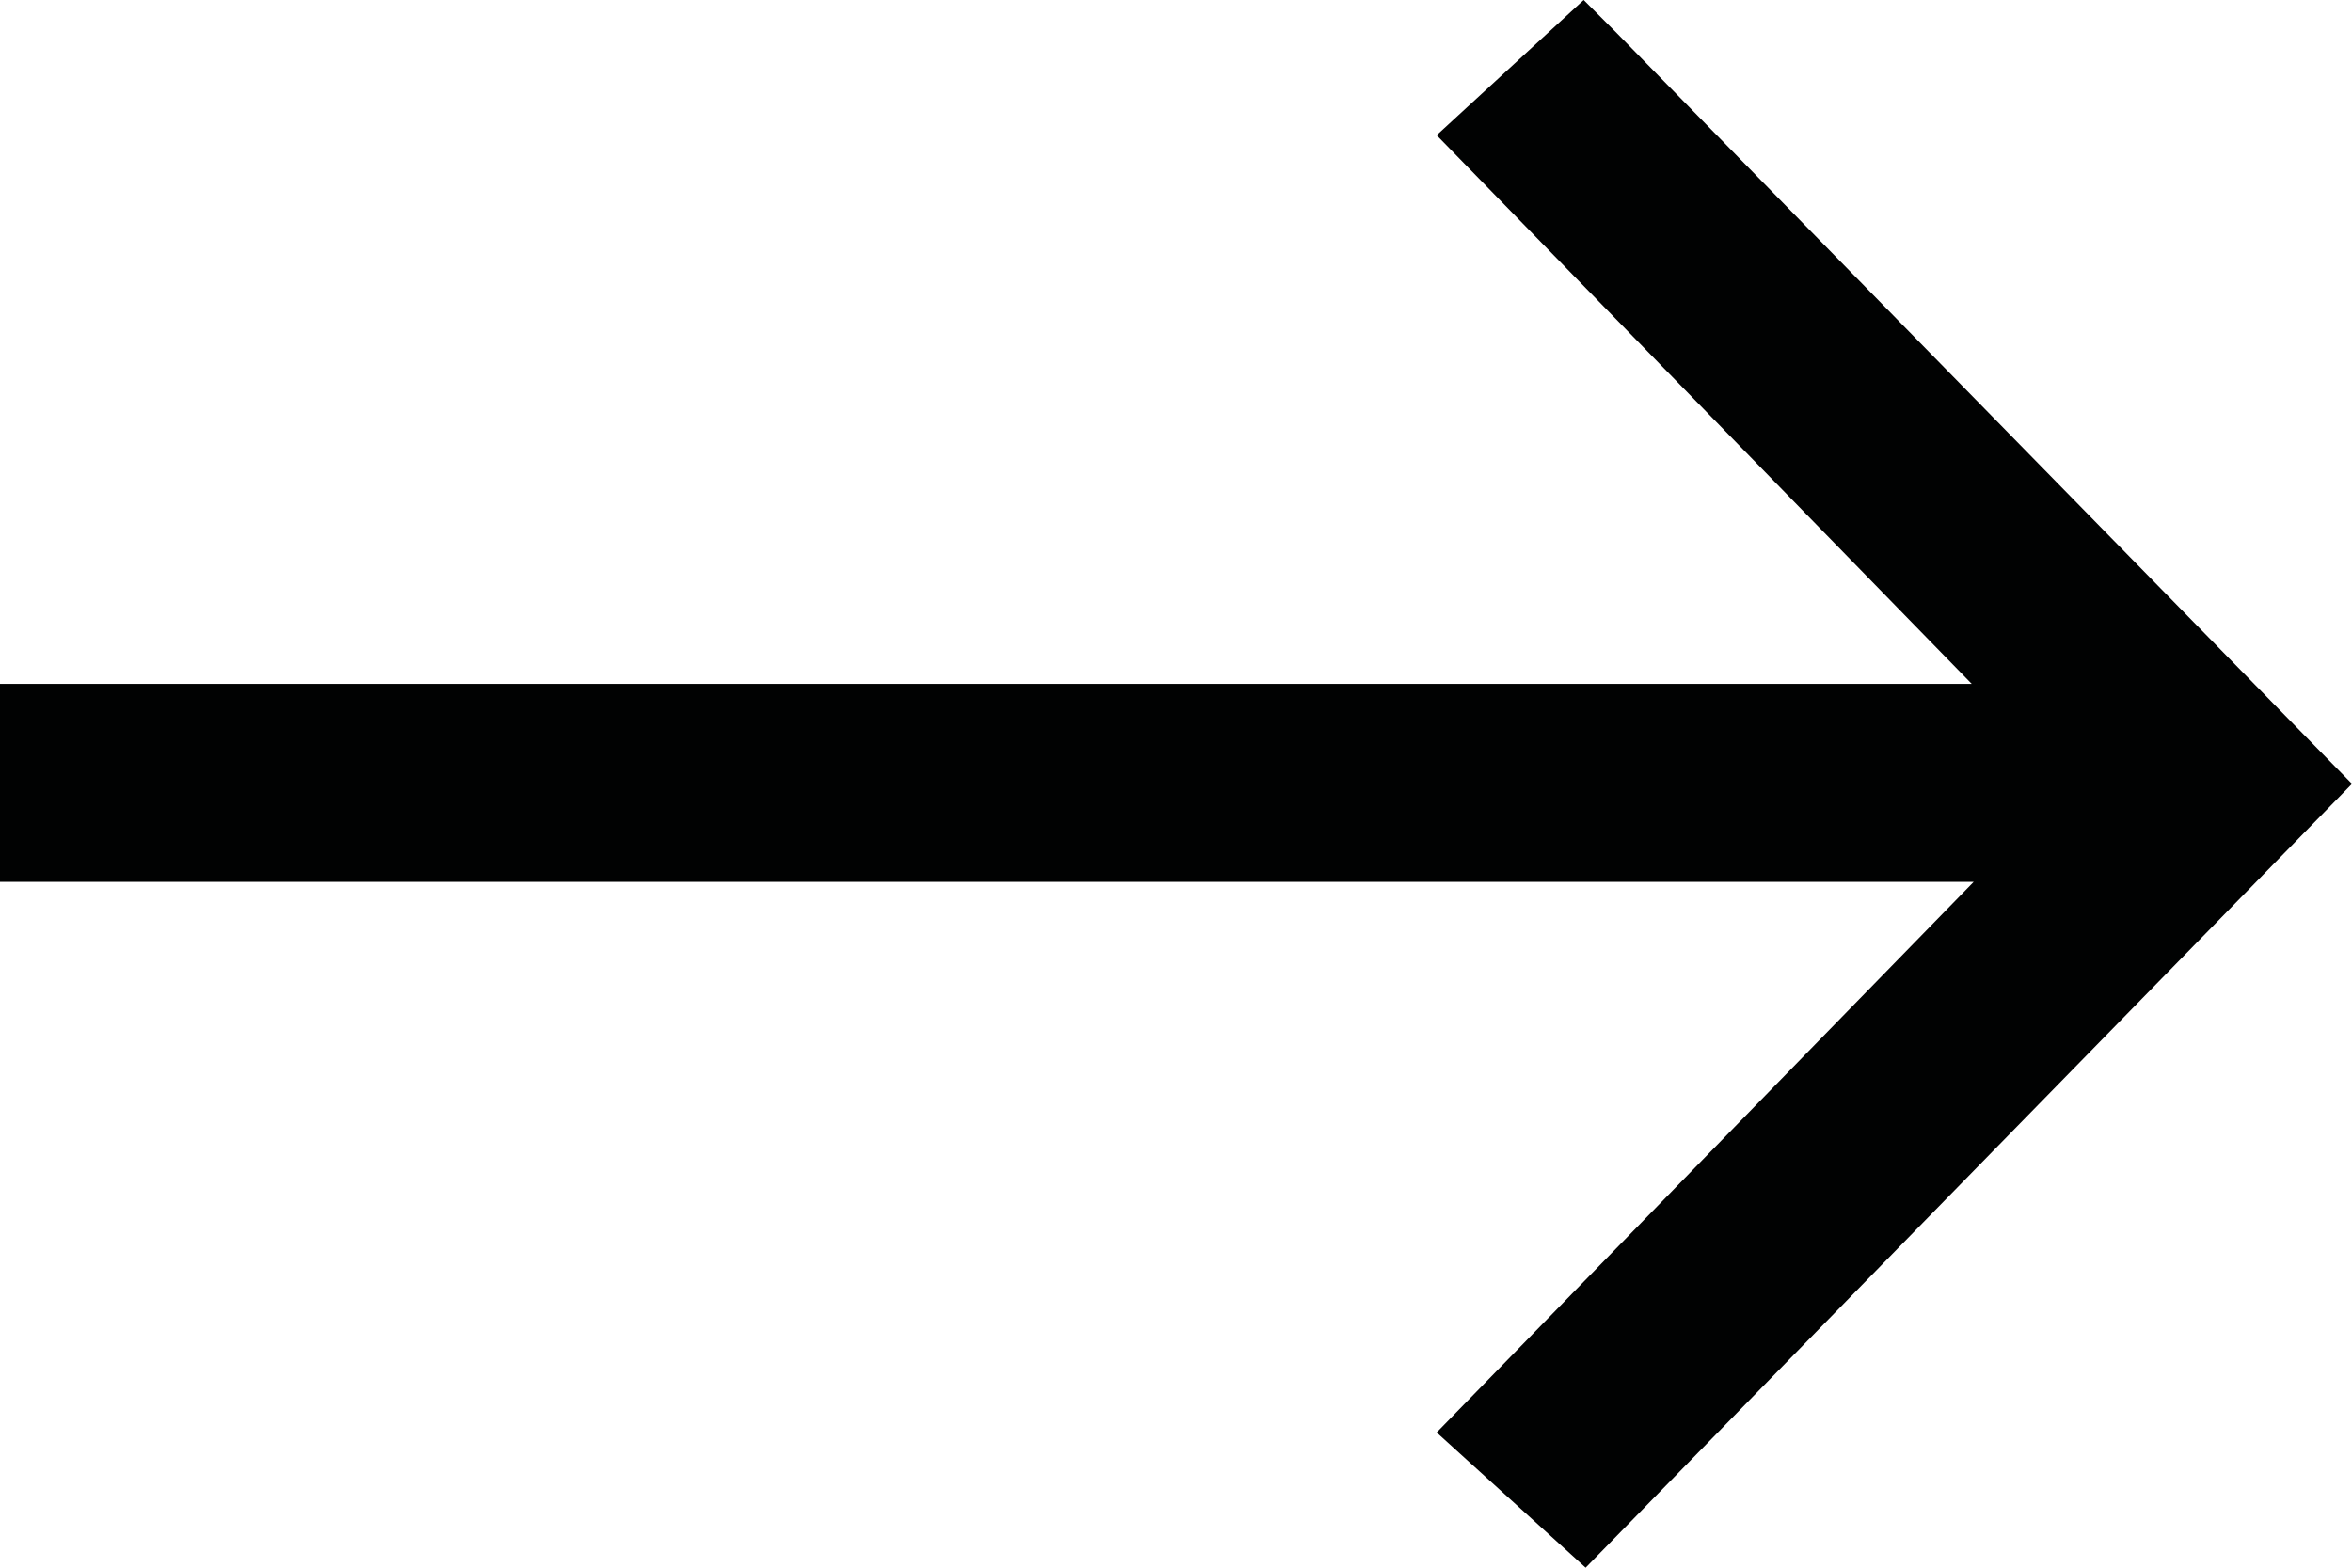 <?xml version="1.0" encoding="utf-8"?>
<svg version="1.1" id="Calque_1" xmlns="http://www.w3.org/2000/svg" xmlns:xlink="http://www.w3.org/1999/xlink" x="0px" y="0px"
	 viewBox="0 0 12 8" style="enable-background:new 0 0 12 8;" xml:space="preserve">
<polygon style="fill:#010202;" points="8.25,0.17 8.08,0 7.33,0.69 10.06,3.49 0,3.49 0,4.5 10.07,4.5 7.33,7.31 8.09,8 12,4 "/>
</svg>
